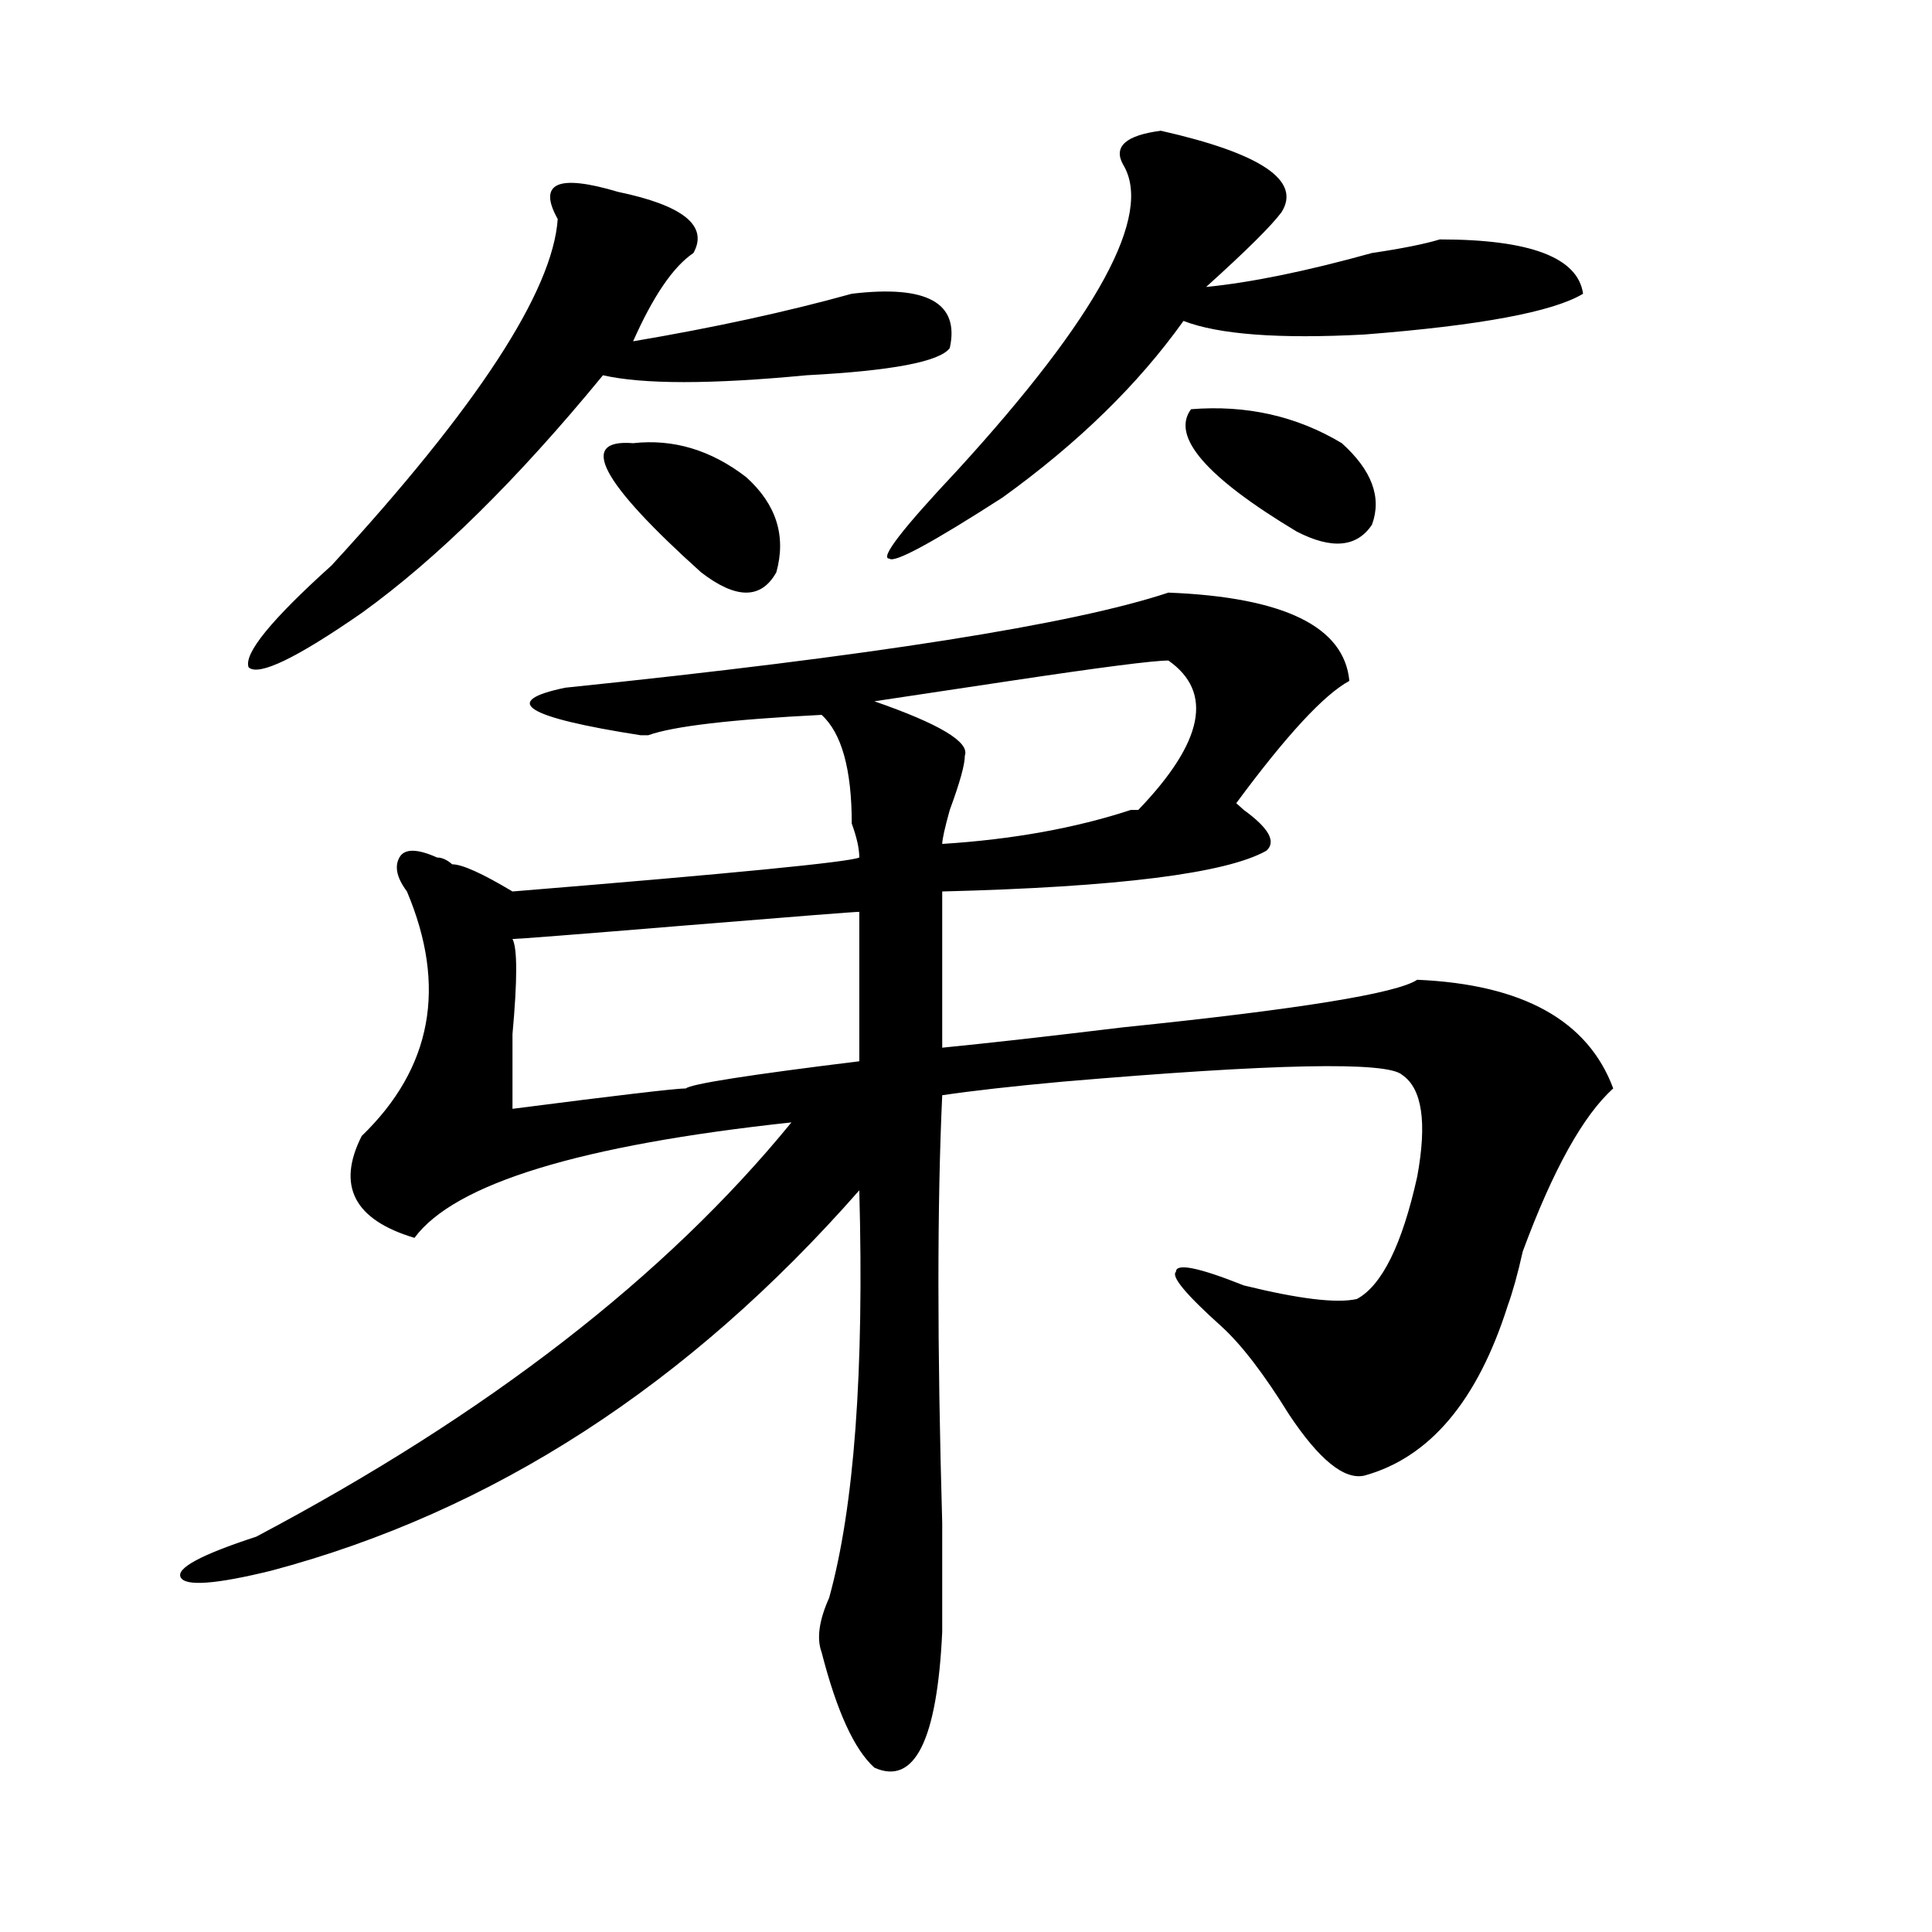 <?xml version="1.0" encoding="utf-8"?>
<!-- Generator: Adobe Illustrator 16.0.0, SVG Export Plug-In . SVG Version: 6.00 Build 0)  -->
<!DOCTYPE svg PUBLIC "-//W3C//DTD SVG 1.1//EN" "http://www.w3.org/Graphics/SVG/1.1/DTD/svg11.dtd">
<svg version="1.1" id="图层_1" xmlns="http://www.w3.org/2000/svg" xmlns:xlink="http://www.w3.org/1999/xlink" x="0px" y="0px"
	 width="1000px" height="1000px" viewBox="0 0 1000 1000" enable-background="new 0 0 1000 1000" xml:space="preserve">
<path d="M292.578,355.953c158.655-16.369,262.737-32.794,312.188-49.219c59.815,2.362,91.034,17.578,93.656,45.703
	c-13.048,7.031-32.56,28.125-58.535,63.281l3.902,3.516c12.987,9.394,16.89,16.425,11.707,21.094
	c-20.853,11.756-76.767,18.787-167.801,21.094v80.859c23.414-2.307,54.633-5.822,93.656-10.547
	c91.034-9.338,141.765-17.578,152.191-24.609c54.633,2.362,88.413,21.094,101.461,56.25c-15.609,14.063-31.219,42.188-46.828,84.375
	c-2.622,11.756-5.243,21.094-7.805,28.125c-15.609,49.219-40.364,78.553-74.145,87.891c-10.427,2.362-23.414-8.185-39.023-31.641
	c-13.048-21.094-24.755-36.31-35.121-45.703c-18.231-16.369-26.036-25.763-23.414-28.125c0-4.669,11.707-2.307,35.121,7.031
	c28.597,7.031,48.108,9.394,58.535,7.031c12.987-7.031,23.414-28.125,31.219-63.281c5.183-28.125,2.562-45.703-7.805-52.734
	c-7.805-7.031-66.34-5.822-175.605,3.516c-26.036,2.362-46.828,4.725-62.438,7.031c-2.622,56.25-2.622,130.078,0,221.484
	c0,25.763,0,44.494,0,56.25c-2.622,56.25-14.329,79.65-35.121,70.313c-10.427-9.394-19.512-29.334-27.316-59.766
	c-2.622-7.031-1.341-16.425,3.902-28.125c12.987-46.856,18.171-117.169,15.609-210.938
	c-88.474,100.8-189.935,166.443-304.383,196.875c-28.657,7.031-44.267,8.185-46.828,3.516c-2.622-4.725,10.366-11.756,39.023-21.094
	c119.632-63.281,212.007-134.747,277.066-214.453c-109.266,11.756-174.325,31.641-195.117,59.766
	c-31.219-9.338-40.364-26.916-27.316-52.734c36.401-35.156,44.206-77.344,23.414-126.563c-5.243-7.031-6.524-12.854-3.902-17.578
	c2.562-4.669,9.085-4.669,19.512,0c2.562,0,5.183,1.209,7.805,3.516c5.183,0,15.609,4.725,31.219,14.063
	c114.448-9.338,174.265-15.216,179.508-17.578c0-4.669-1.341-10.547-3.902-17.578c0-28.125-5.243-46.856-15.609-56.25
	c-46.828,2.362-76.767,5.878-89.754,10.547h-3.902C271.726,371.225,258.737,362.984,292.578,355.953z M319.895,99.313
	c33.78,7.031,46.828,17.578,39.023,31.641c-10.427,7.031-20.853,22.303-31.219,45.703c41.585-7.031,79.327-15.216,113.168-24.609
	c39.023-4.669,55.913,4.725,50.73,28.125c-5.243,7.031-29.938,11.756-74.145,14.063c-49.45,4.725-84.571,4.725-105.363,0
	c-44.267,53.943-85.852,94.922-124.875,123.047c-33.841,23.456-53.353,32.85-58.535,28.125
	c-2.622-7.031,11.707-24.609,42.926-52.734c75.425-82.013,114.448-141.778,117.07-179.297c-5.243-9.338-5.243-15.216,0-17.578
	C293.858,93.49,304.285,94.644,319.895,99.313z M444.77,471.969c-2.622,0-32.56,2.362-89.754,7.031
	c-57.255,4.725-87.192,7.031-89.754,7.031c2.562,4.725,2.562,21.094,0,49.219v38.672c54.633-7.031,84.511-10.547,89.754-10.547
	c2.562-2.307,32.499-7.031,89.754-14.063V471.969z M327.699,229.391c20.792-2.307,40.304,3.516,58.535,17.578
	c15.609,14.063,20.792,30.487,15.609,49.219c-7.805,14.063-20.853,14.063-39.023,0C310.749,249.331,299.042,227.084,327.699,229.391
	z M604.766,341.891c-7.805,0-35.121,3.516-81.949,10.547c-31.219,4.725-54.633,8.24-70.242,10.547
	c33.78,11.756,49.39,21.094,46.828,28.125c0,4.725-2.622,14.063-7.805,28.125c-2.622,9.394-3.902,15.271-3.902,17.578
	c36.401-2.307,68.901-8.185,97.559-17.578h3.902C622.937,384.078,628.18,358.315,604.766,341.891z M600.863,67.672
	c52.011,11.756,72.804,25.818,62.438,42.188c-5.243,7.031-18.231,19.94-39.023,38.672c23.414-2.307,52.011-8.185,85.852-17.578
	c15.609-2.307,27.316-4.669,35.121-7.031c46.828,0,71.522,9.394,74.145,28.125c-15.609,9.394-53.353,16.425-113.168,21.094
	c-44.267,2.362-75.485,0-93.656-7.031c-23.414,32.85-54.633,63.281-93.656,91.406c-36.462,23.456-55.974,34.003-58.535,31.641
	c-5.243,0,6.464-15.216,35.121-45.703c72.804-79.65,101.461-132.385,85.852-158.203C576.108,75.912,582.632,70.034,600.863,67.672z
	 M616.473,211.813c28.597-2.307,54.633,3.516,78.047,17.578c15.609,14.063,20.792,28.125,15.609,42.188
	c-7.805,11.756-20.853,12.909-39.023,3.516C624.277,246.969,606.046,225.875,616.473,211.813z"/>
</svg>
